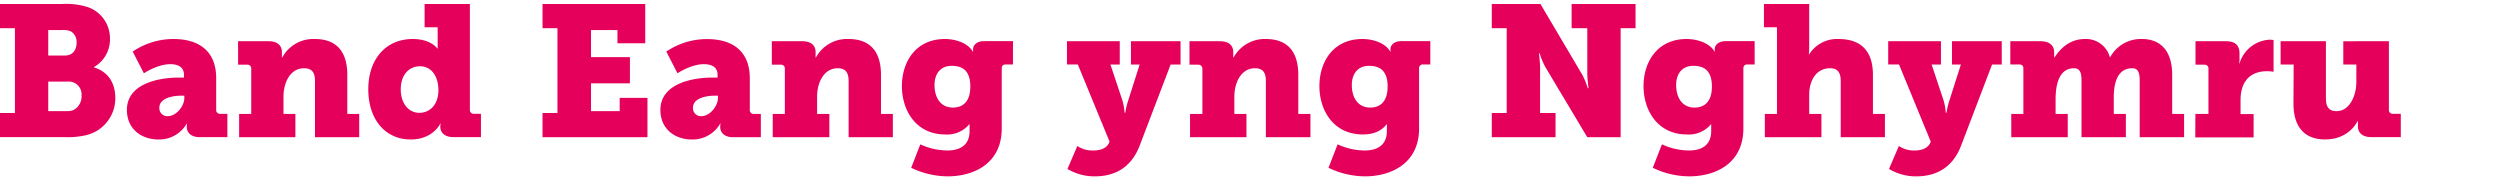 <?xml version="1.0" encoding="UTF-8"?>
<svg width="630" height="45" xmlns="http://www.w3.org/2000/svg"><g fill="#E5005B" fill-rule="nonzero"><path d="M0 28.48h3.76V7.11H0V1h15.69a18.49 18.49 0 016.15.7 8.31 8.31 0 015.87 8 8 8 0 01-4 7.18V17c4 1.22 5.35 4.5 5.35 7.7a9.56 9.56 0 01-7.47 9.39 20.12 20.12 0 01-5 .47H0v-6.08zM16.3 14c2.06 0 3-1.46 3-3.24a3.06 3.06 0 00-1.55-2.91 5.29 5.29 0 00-2.07-.28h-3.52V14h4.14zm.7 14a3.76 3.76 0 001.55-.29 3.87 3.87 0 002-3.66 3.22 3.22 0 00-3.52-3.48h-4.87V28H17zM44.9 19.55h1.46v-.7c0-2-1.6-2.68-3.43-2.68-3.29 0-6.67 2.3-6.67 2.3L33.44 13a18.21 18.21 0 0110.24-3.17c7 0 10.8 3.52 10.8 9.86v8a.94.94 0 001 1h1.82v5.87h-7c-2.35 0-3.24-1.36-3.24-2.54v-.12c0-.253.034-.506.1-.75h-.1a8 8 0 01-7.14 4c-4.22 0-7.94-2.58-7.94-7.46.02-7.11 9.16-8.14 12.92-8.14zm-2.58 9.72c2.06 0 4.13-2.49 4.13-4.6v-.56h-.75c-2.68 0-5.54.84-5.54 3a2 2 0 002.16 2.16zM60.26 28.71h3.05V17.3a.94.94 0 00-1-1H60v-5.91h7.71c2.2 0 3.33 1.08 3.33 2.73v1.36h.09a8.91 8.91 0 018.22-4.65c4.55 0 8.17 2.25 8.17 9.06v9.82h3v5.87H79.38V20.4c0-2.26-.9-3.2-2.73-3.2-3.62 0-5.21 3.76-5.21 7.14v4.37h3v5.87H60.26v-5.87zM104 9.83c4.65 0 6.2 2.4 6.2 2.4h.09V6.87H107V1h11.41v26.68a.94.94 0 001 1h1.79v5.87h-7c-2.35 0-3.24-1.36-3.24-2.54v-.11c0-.253.03-.504.09-.75h-.09s-1.83 4-7.47 4C97 35.14 92.81 30 92.81 22.51c0-7.7 4.51-12.68 11.19-12.68zm1.69 18.6c2.44 0 4.79-1.83 4.79-5.73 0-3.2-1.55-6-4.65-6-2.68 0-4.84 2.06-4.84 5.82.01 3.48 1.92 5.91 4.69 5.91h.01zM136.72 28.48h3.76V7.11h-3.76V1h25.88v9.91h-7V7.58h-6.67v6.81h9.81V21h-9.81v7h7.23v-3.33h7v9.91h-26.44zM179.37 19.55h1.46v-.7c0-2-1.6-2.68-3.43-2.68-3.29 0-6.67 2.3-6.67 2.3L167.91 13a18.21 18.21 0 0110.24-3.15c7 0 10.8 3.52 10.8 9.86v8a.94.94 0 001 1h1.78v5.87h-7c-2.35 0-3.24-1.36-3.24-2.54v-.14c0-.253.034-.506.1-.75h-.1a8 8 0 01-7.14 4c-4.22 0-7.93-2.58-7.93-7.46.04-7.11 9.19-8.14 12.95-8.14zm-2.58 9.72c2.06 0 4.13-2.49 4.13-4.6v-.56h-.75c-2.68 0-5.54.84-5.54 3a2 2 0 002.16 2.16zM194.73 28.71h3.05V17.3a.94.94 0 00-1-1h-2.28v-5.91h7.7c2.21 0 3.33 1.08 3.33 2.73v1.36h.09a8.91 8.91 0 018.22-4.65c4.55 0 8.17 2.25 8.17 9.06v9.82H225v5.87h-11.15V20.4c0-2.26-.9-3.2-2.73-3.2-3.61 0-5.21 3.76-5.21 7.14v4.37H209v5.87h-14.27v-5.87zM238.74 37.92c2.91 0 5.59-1.13 5.59-4.89v-.8-.89h-.1a7.2 7.2 0 01-6.06 2.54c-7.28 0-10.89-6-10.89-12.17s3.52-11.88 10.85-11.88c2.49 0 5.68.89 7 3.15h.09v-.61c0-.94.89-2 2.72-2h7.33v5.87h-1.83c-.61 0-1 .33-1 .9v15.23c0 8.83-7 12.07-13.66 12.07a21.43 21.43 0 01-9.16-2.16l2.3-5.91a16.44 16.44 0 006.82 1.55zm5.78-16.11c0-4.28-2.26-5.22-4.7-5.22-2.87 0-4.32 2.07-4.32 4.84 0 3 1.41 5.68 4.65 5.68 2.11 0 4.37-1.11 4.37-5.3zM275.52 37.92c1.69 0 3.33-.47 4-2l.09-.23-8-19.45h-2.73v-5.85h13.3v5.87h-2.35l3 9a14.43 14.43 0 01.56 3.15h.19a18.23 18.23 0 01.75-3.15l2.86-9H285v-5.87h12.5v5.87H295l-7.8 20.43c-2.21 5.78-6.57 7.75-11.27 7.75a13.14 13.14 0 01-6.93-1.87l2.49-5.78a6.72 6.72 0 004.03 1.13zM299.89 28.71H303V17.3a1 1 0 00-1-1h-2.25v-5.91h7.7c2.21 0 3.33 1.08 3.33 2.73v1.36h.09A8.93 8.93 0 01319 9.83c4.56 0 8.17 2.25 8.17 9.06v9.82h3.06v5.87H319V20.4c0-2.26-.89-3.2-2.73-3.2-3.61 0-5.21 3.76-5.21 7.14v4.37h3.05v5.87h-14.22v-5.87zM343.9 37.92c2.91 0 5.59-1.13 5.59-4.89v-.8c0-.28.05-.89.05-.89h-.1c-1.4 1.69-3.24 2.54-6.06 2.54-7.27 0-10.89-6-10.89-12.17S336 9.83 343.34 9.83c2.49 0 5.68.89 7 3.15h.1s-.05-.38-.05-.61c0-.94.89-2 2.72-2h7.33v5.87h-1.83a.91.91 0 00-1 .9v15.23c0 8.83-7.05 12.07-13.67 12.07a21.43 21.43 0 01-9.16-2.16l2.3-5.91a16.44 16.44 0 006.82 1.55zm5.78-16.11c0-4.28-2.26-5.22-4.7-5.22-2.86 0-4.32 2.07-4.32 4.84 0 3 1.41 5.68 4.65 5.68 2.11 0 4.37-1.11 4.37-5.3zM375.93 28.48h3.76V7.11h-3.76V1h12.26l10.52 17.8a18.57 18.57 0 011.41 3.43h.19S400 20 400 18.47V7.11h-3.95V1h16.11v6.11h-3.76v27.47H400l-10.59-17.71a19.42 19.42 0 01-1.41-3.42h-.18s.28 2.25.28 3.75v11.28h3.9v6.1h-16.07v-6.1zM425.63 37.92c2.91 0 5.59-1.13 5.59-4.89v-.8-.89h-.09a7.2 7.2 0 01-6.06 2.54c-7.28 0-10.9-6-10.9-12.17s3.53-11.88 10.85-11.88c2.49 0 5.69.89 7.05 3.15h.09s-.05-.38-.05-.61c0-.94.9-2 2.73-2h7.33v5.87h-1.84a.91.91 0 00-1 .9v15.23c0 8.83-7 12.07-13.67 12.07a21.43 21.43 0 01-9.16-2.16l2.31-5.91a16.39 16.39 0 006.82 1.55zm5.77-16.11c0-4.28-2.25-5.22-4.69-5.22-2.87 0-4.32 2.07-4.32 4.84 0 3 1.4 5.68 4.65 5.68 2.11 0 4.36-1.11 4.36-5.3zM444.74 28.71h3.06V6.87h-3.29V1h11.41v10.61c0 1.23-.09 2.07-.09 2.07h.09a8.31 8.31 0 017.37-3.85c4.89 0 8.69 2.25 8.69 9.06v9.82H475v5.87h-11.14V20.4c0-2.26-.89-3.2-2.68-3.2-3.57 0-5.26 3.2-5.26 6.67v4.84H459v5.87h-14.26v-5.87zM482.46 37.92c1.69 0 3.33-.47 4-2l.09-.23-8-19.45h-2.72v-5.85h13.29v5.87h-2.35l3 9a14.43 14.43 0 01.56 3.15h.19a19.35 19.35 0 01.75-3.15l2.87-9h-2.24v-5.87h12.54v5.87H502l-7.8 20.43c-2.2 5.78-6.57 7.75-11.27 7.75a13.08 13.08 0 01-6.9-1.87l2.49-5.78a6.71 6.71 0 003.94 1.13zM506.84 28.71h3.05V17.25a.91.91 0 00-1-1h-2.29v-5.86h7.66c2.2 0 3.38 1.08 3.38 2.73v.8a4.67 4.67 0 010 .56h.1c1.22-1.88 3.56-4.65 7.65-4.65a6.23 6.23 0 016.29 4.56h.1a8.8 8.8 0 018-4.56c4.14 0 7.61 2.4 7.61 9.06v9.82h3v5.87H539.2V20.26c0-1.79-.33-3.06-1.88-3.06-3.53 0-4.65 3.34-4.65 7.38v4.13h3.05v5.87h-11.18V20.26c0-1.79-.33-3.06-1.88-3.06-3.71 0-4.65 3.95-4.65 7.85v3.66h3.06v5.87h-14.23v-5.87zM553.24 28.71h3.29V17.3a.94.94 0 00-1-1h-2.26v-5.91h7.66c2.2 0 3.43.9 3.43 3.1v1.27a6.46 6.46 0 01-.1 1.22h.1A8.38 8.38 0 01572 10c.315.004.63.034.94.09v8a8.76 8.76 0 00-1.65-.14c-4.51 0-6.67 2.86-6.67 7.28v3.52h3.29v5.87h-14.7l.03-5.91zM578 16.26h-3.29v-5.87h11.42v14.42c0 2.26.89 3.2 2.67 3.2 3.2 0 5-3.72 5-7.38v-4.37h-3.29v-5.87H602v17.29a.94.94 0 001 1h2v5.87h-7.46c-2.21 0-3.34-1.08-3.34-2.72v-.63a6.12 6.12 0 010-.7h-.09s-2 4.64-8.22 4.64c-4.28 0-7.94-2.25-7.94-9.06l.05-9.82z"/></g></svg>